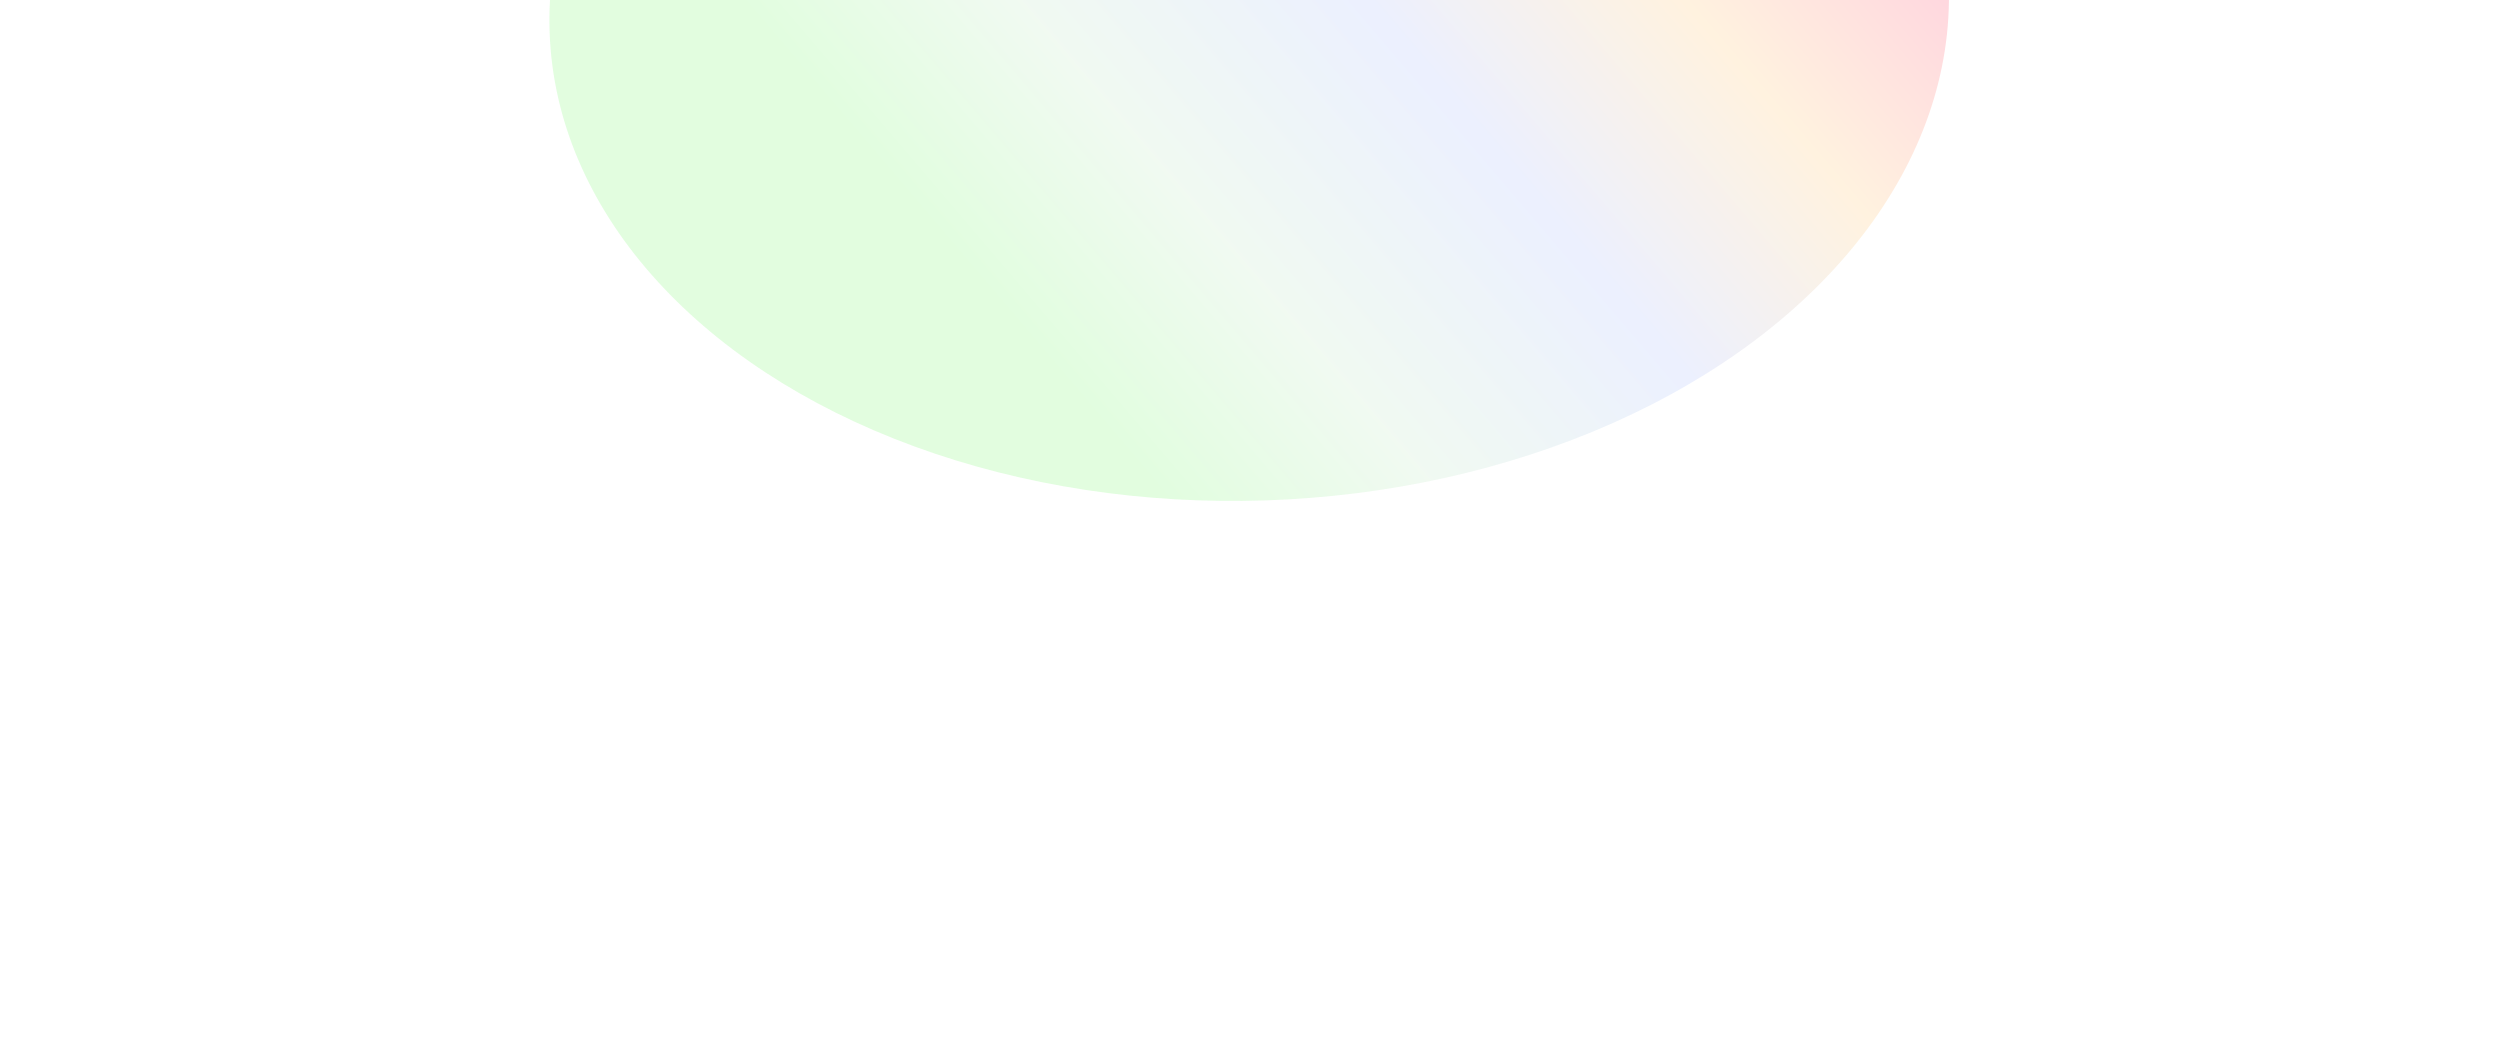 <svg width="1111" height="467" viewBox="0 0 1111 467" fill="none" xmlns="http://www.w3.org/2000/svg">
<g opacity="0.2" filter="url(#filter0_f_174_1621)">
<ellipse cx="555.137" cy="3.844" rx="311.063" ry="218.659" transform="rotate(178.102 555.137 3.844)" fill="url(#paint0_linear_174_1621)"/>
</g>
<defs>
<filter id="filter0_f_174_1621" x="0.158" y="-458.942" width="1109.96" height="925.572" filterUnits="userSpaceOnUse" color-interpolation-filters="sRGB">
<feFlood flood-opacity="0" result="BackgroundImageFix"/>
<feBlend mode="normal" in="SourceGraphic" in2="BackgroundImageFix" result="shape"/>
<feGaussianBlur stdDeviation="122" result="effect1_foregroundBlur_174_1621"/>
</filter>
<linearGradient id="paint0_linear_174_1621" x1="351.917" y1="147.571" x2="678.561" y2="-112.566" gradientUnits="userSpaceOnUse">
<stop stop-color="#FF2B5E"/>
<stop offset="0.24" stop-color="#FFC061"/>
<stop offset="0.495" stop-color="#9FB4FC"/>
<stop offset="0.776" stop-color="#B7E4BB"/>
<stop offset="1" stop-color="#6CF760"/>
</linearGradient>
</defs>
</svg>
